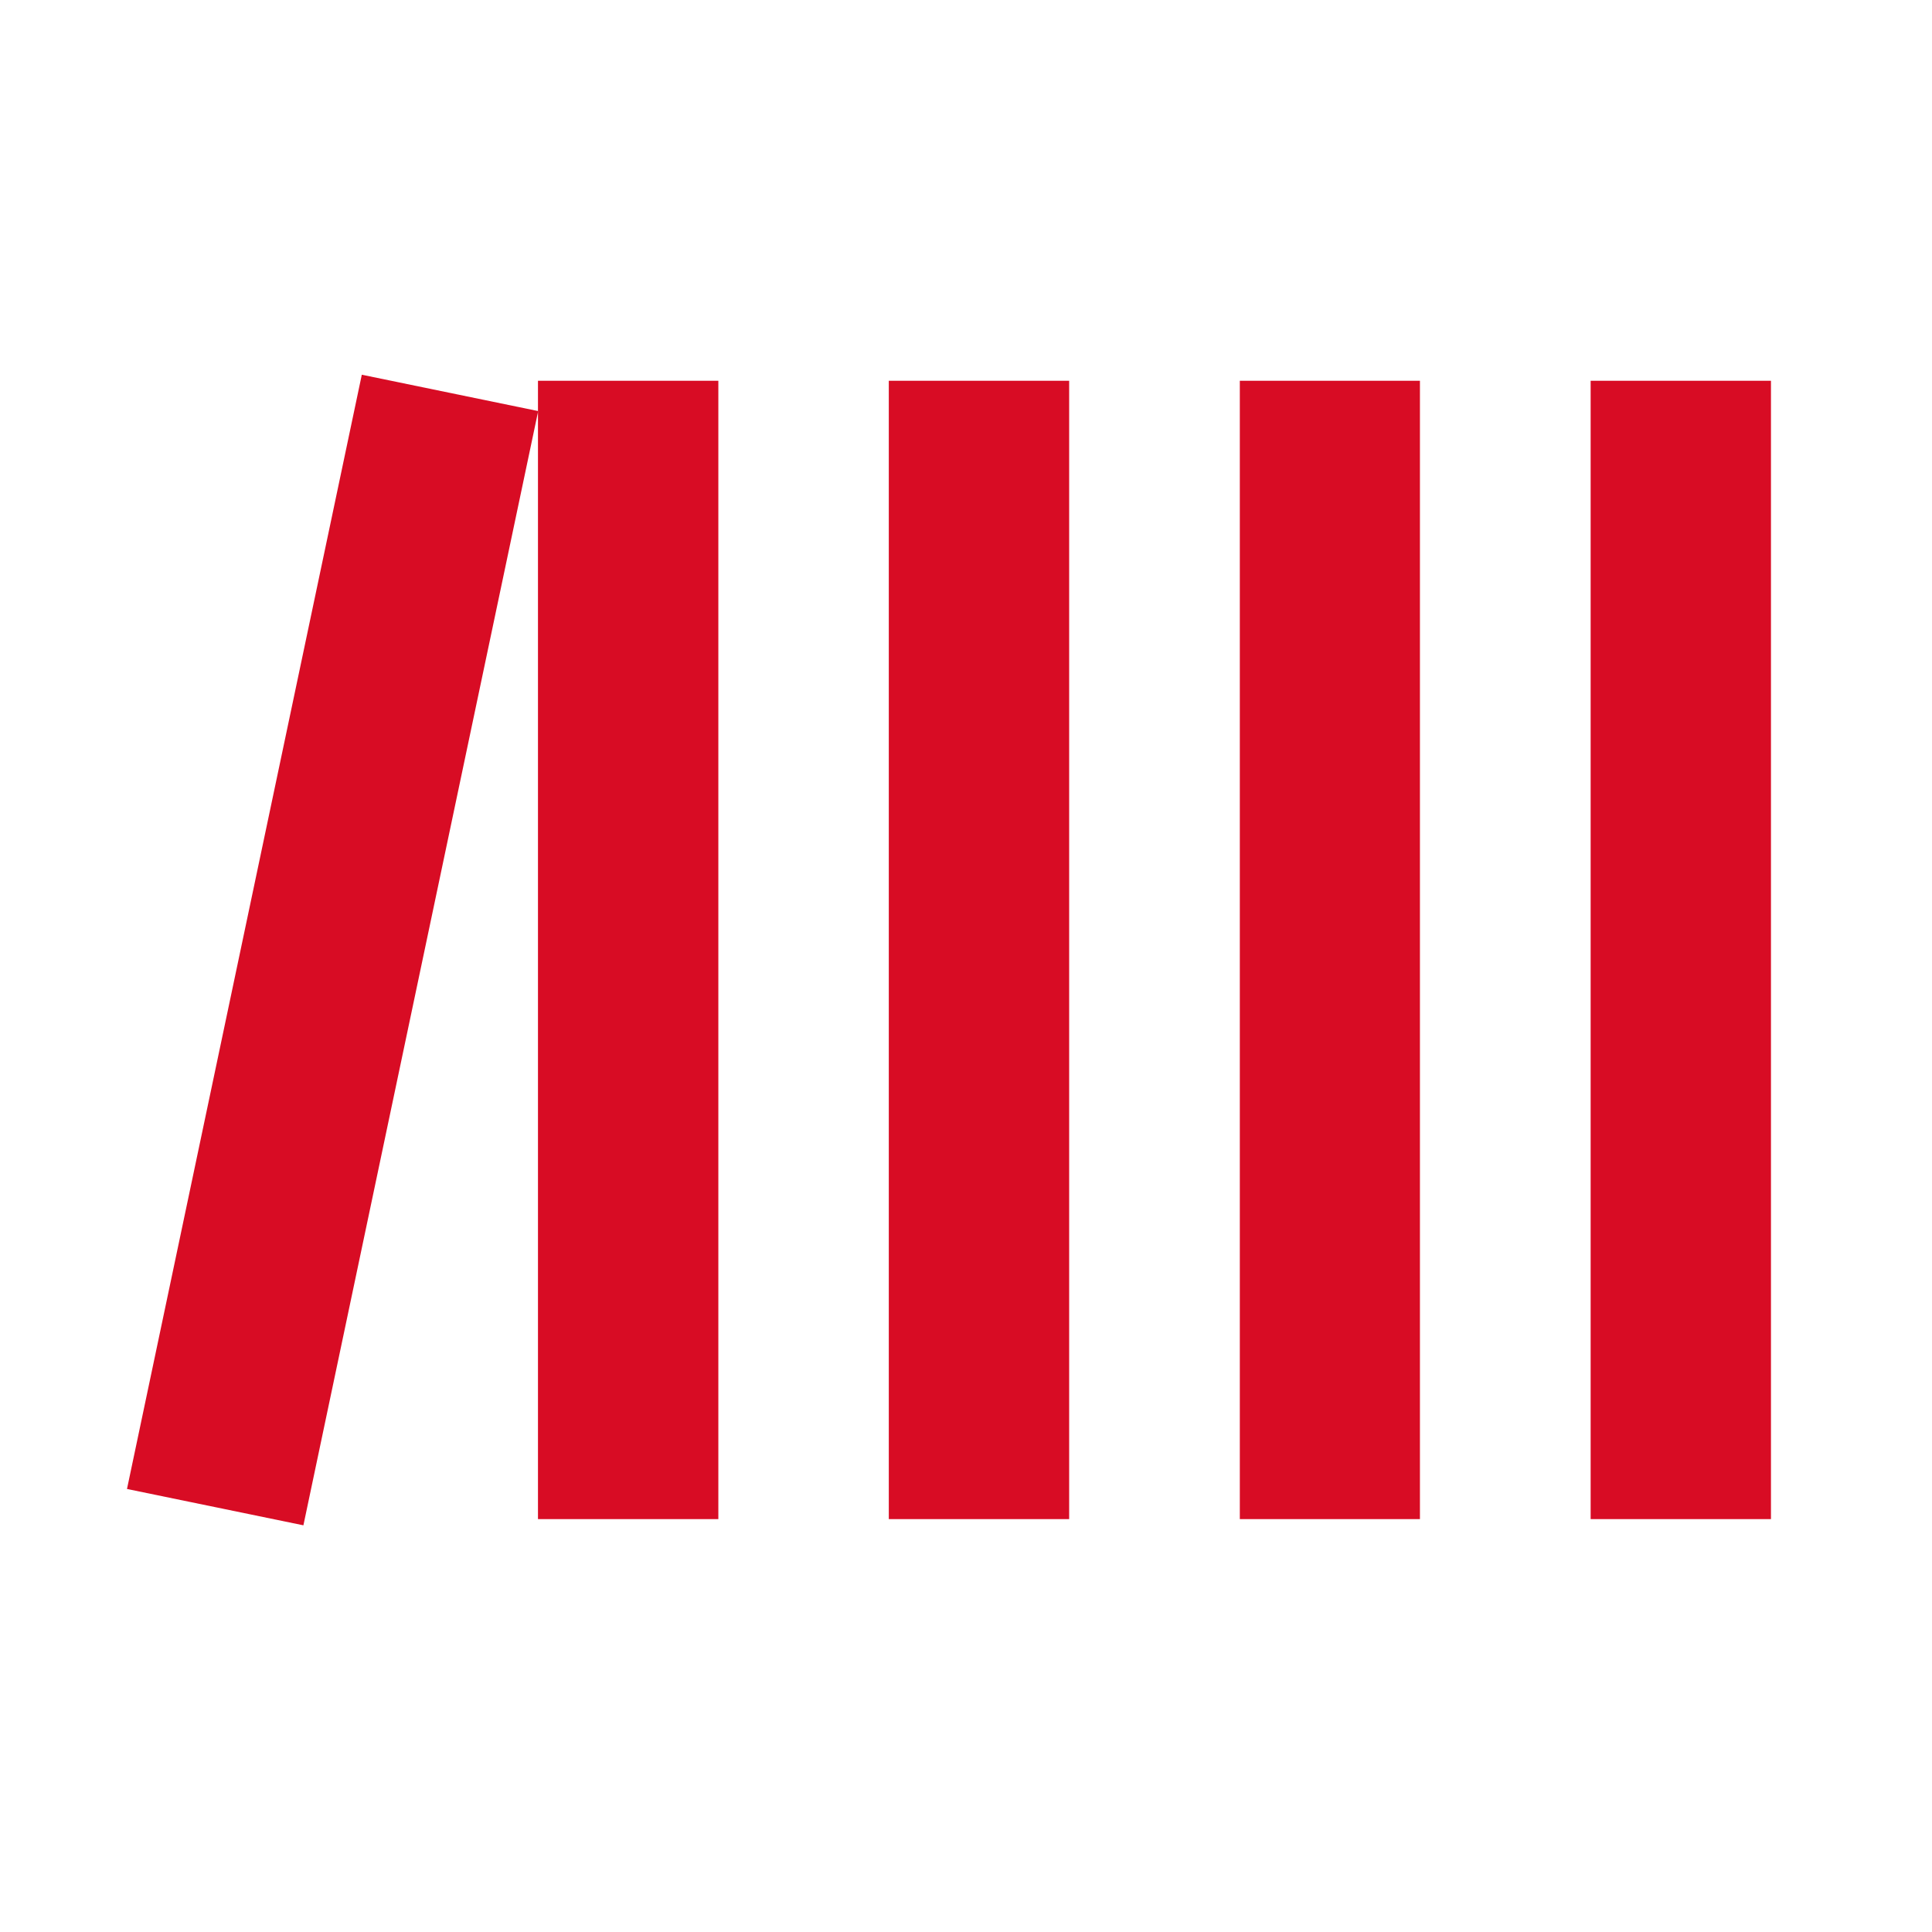 <svg width="48" height="48" viewBox="0 0 48 48" fill="none" xmlns="http://www.w3.org/2000/svg">
<path d="M35.278 9.46H30.803V37.742H35.278V9.46Z" fill="#D80C24"/>
<path d="M26.563 9.46H22.082V37.742H26.563V9.46Z" fill="#D80C24"/>
<path d="M17.847 9.46H13.366V37.742H17.847V9.46Z" fill="#D80C24"/>
<path d="M8.989 9.31L3.155 36.993L7.538 37.896L13.371 10.213L8.989 9.31Z" fill="#D80C24"/>
<path d="M43.999 9.46H39.519V37.742H43.999V9.46Z" fill="#D80C24"/>
</svg>
